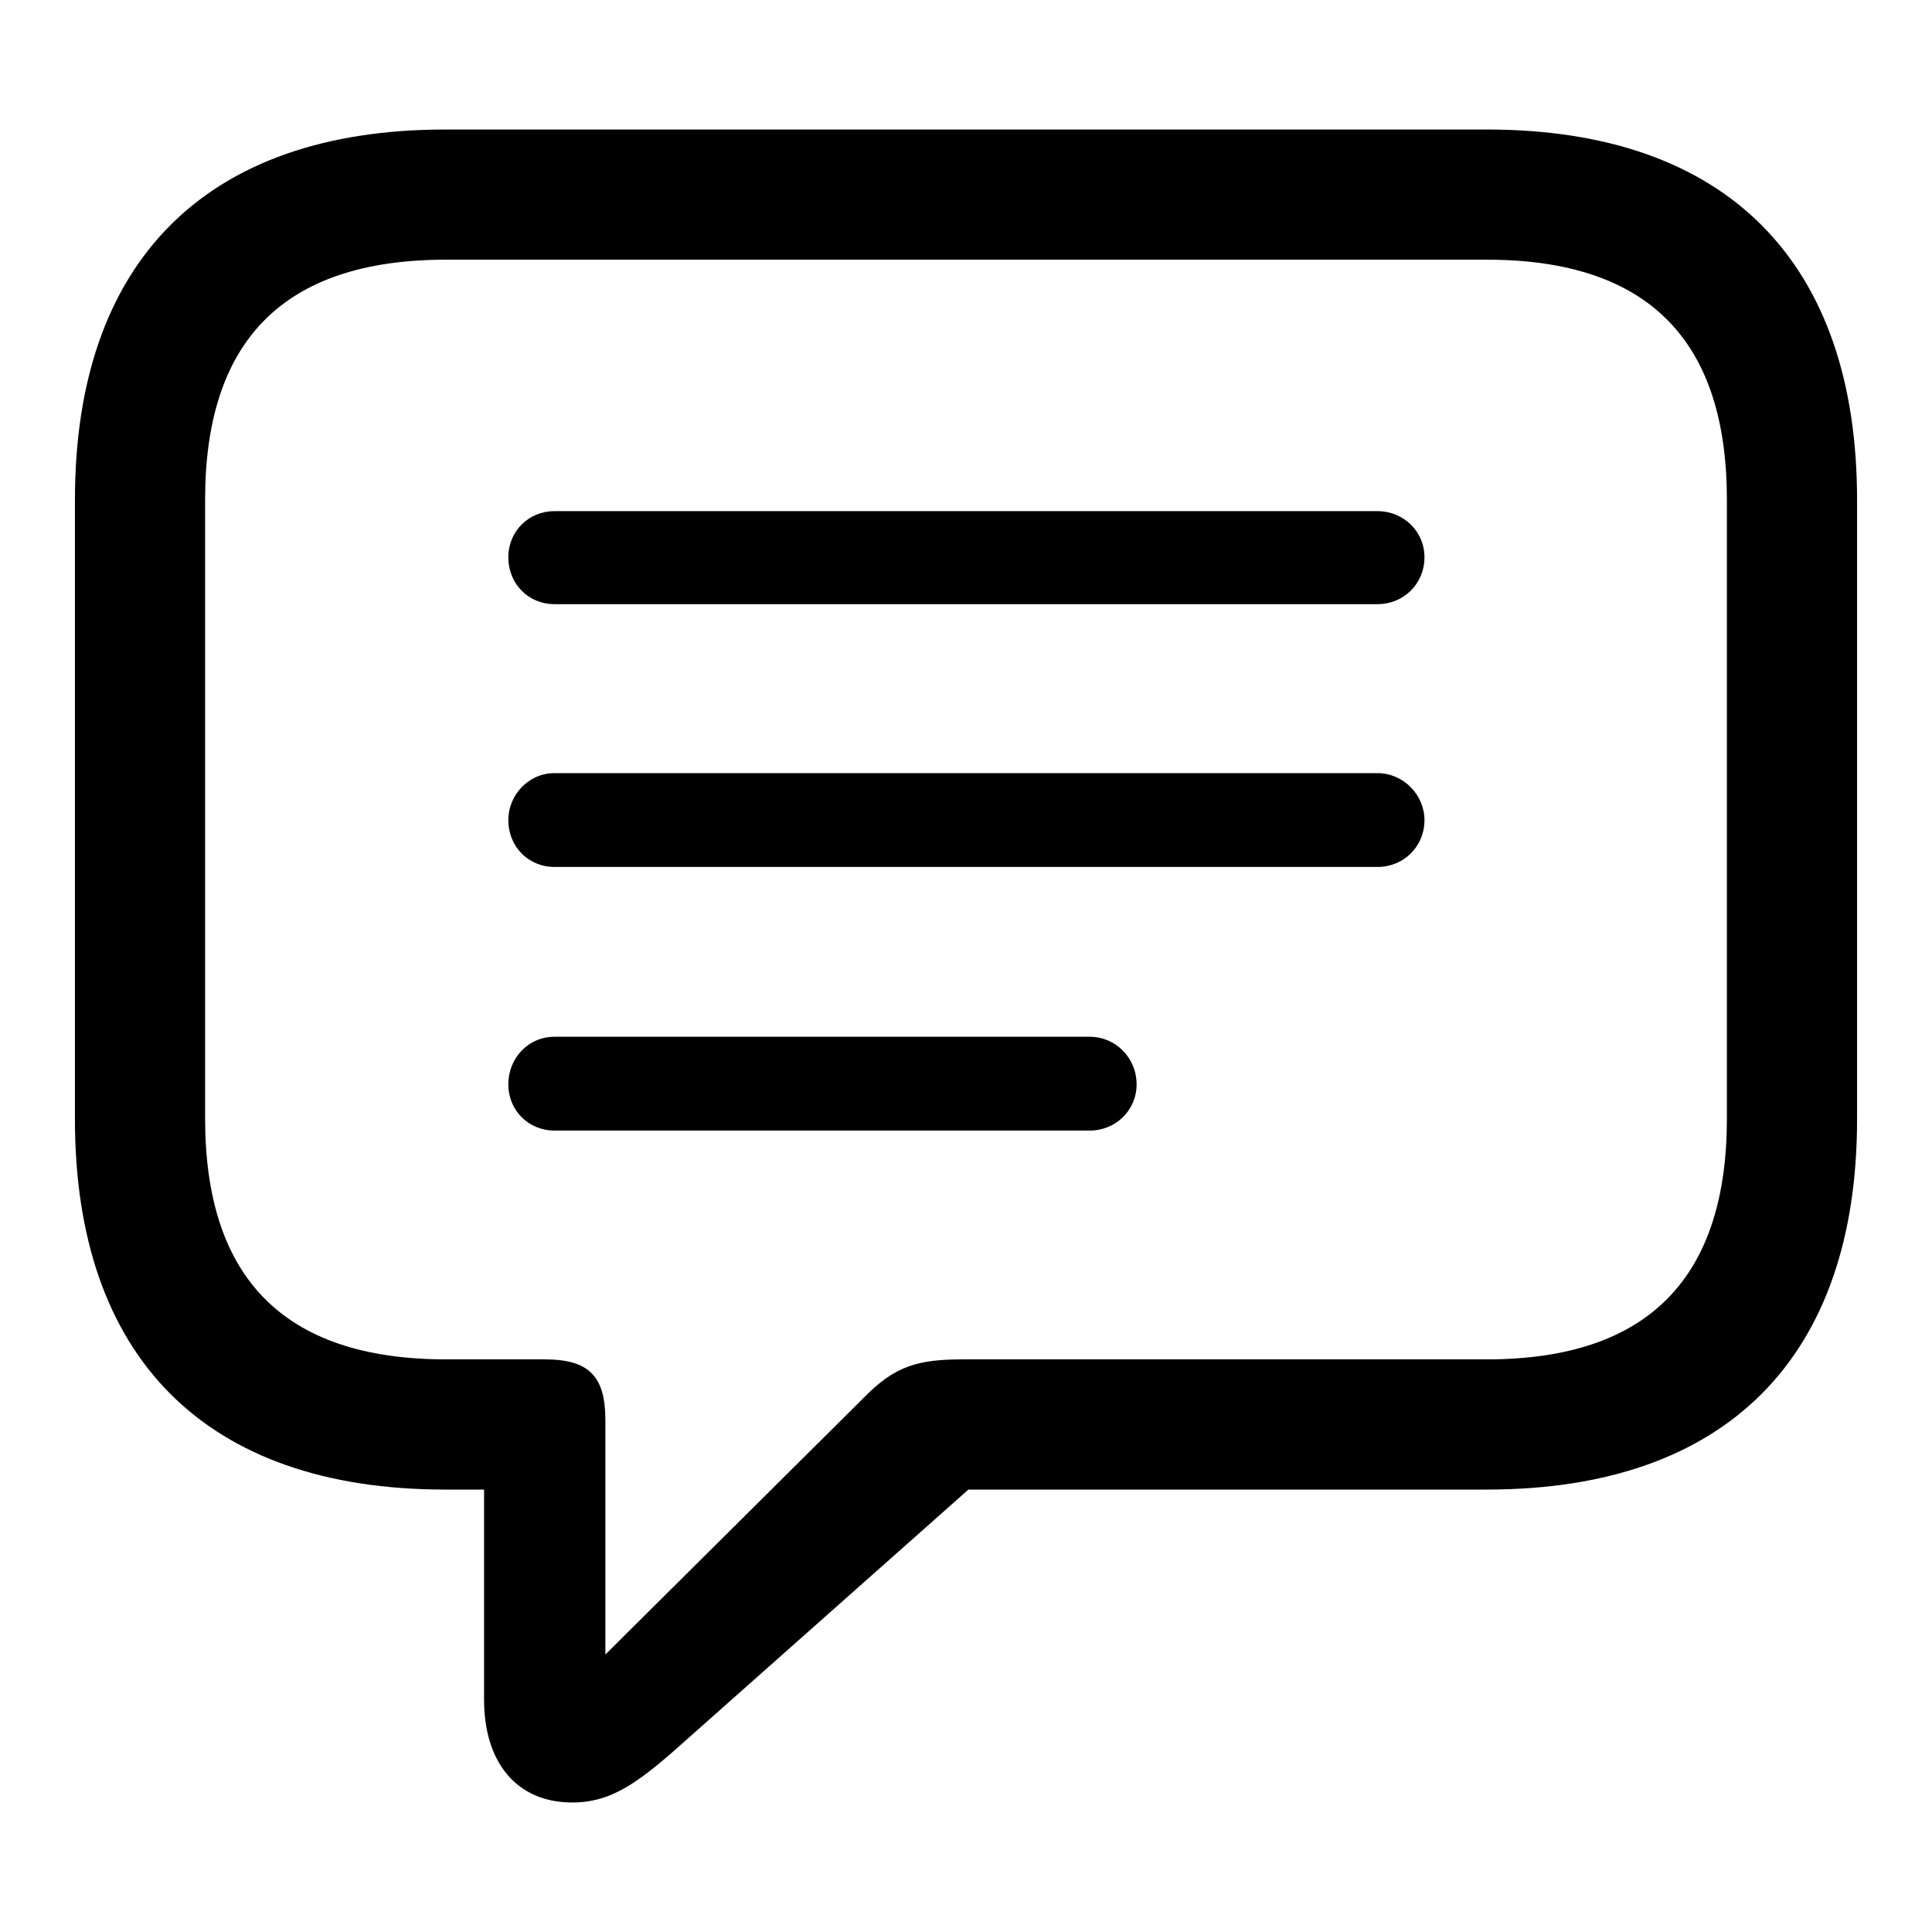 <?xml version="1.0" encoding="utf-8"?>
<svg fill="#000000" width="800px" height="800px" viewBox="0 0 56 56" xmlns="http://www.w3.org/2000/svg"><path d="M 16.586 52.246 C 17.758 52.246 18.555 51.637 19.961 50.371 L 28.07 43.176 L 43.094 43.176 C 50.078 43.176 53.828 39.309 53.828 32.441 L 53.828 14.488 C 53.828 7.621 50.078 3.754 43.094 3.754 L 12.906 3.754 C 5.945 3.754 2.172 7.598 2.172 14.488 L 2.172 32.441 C 2.172 39.332 5.945 43.176 12.906 43.176 L 14.031 43.176 L 14.031 49.27 C 14.031 51.074 14.969 52.246 16.586 52.246 Z M 17.547 47.957 L 17.547 41.16 C 17.547 39.895 17.078 39.402 15.789 39.402 L 12.93 39.402 C 8.172 39.402 5.945 36.988 5.945 32.418 L 5.945 14.488 C 5.945 9.918 8.172 7.527 12.93 7.527 L 43.094 7.527 C 47.828 7.527 50.055 9.918 50.055 14.488 L 50.055 32.418 C 50.055 36.988 47.828 39.402 43.094 39.402 L 27.906 39.402 C 26.617 39.402 25.938 39.59 25.047 40.504 Z M 16.07 17.512 L 39.93 17.512 C 40.68 17.512 41.289 16.926 41.289 16.152 C 41.289 15.402 40.68 14.816 39.93 14.816 L 16.07 14.816 C 15.32 14.816 14.734 15.402 14.734 16.152 C 14.734 16.926 15.32 17.512 16.07 17.512 Z M 16.07 25.129 L 39.93 25.129 C 40.68 25.129 41.289 24.543 41.289 23.77 C 41.289 23.043 40.68 22.41 39.93 22.41 L 16.07 22.41 C 15.32 22.41 14.734 23.043 14.734 23.77 C 14.734 24.543 15.32 25.129 16.07 25.129 Z M 16.07 32.77 L 31.586 32.77 C 32.336 32.77 32.945 32.184 32.945 31.434 C 32.945 30.66 32.336 30.051 31.586 30.051 L 16.07 30.051 C 15.32 30.051 14.734 30.66 14.734 31.434 C 14.734 32.184 15.32 32.77 16.07 32.77 Z"/></svg>